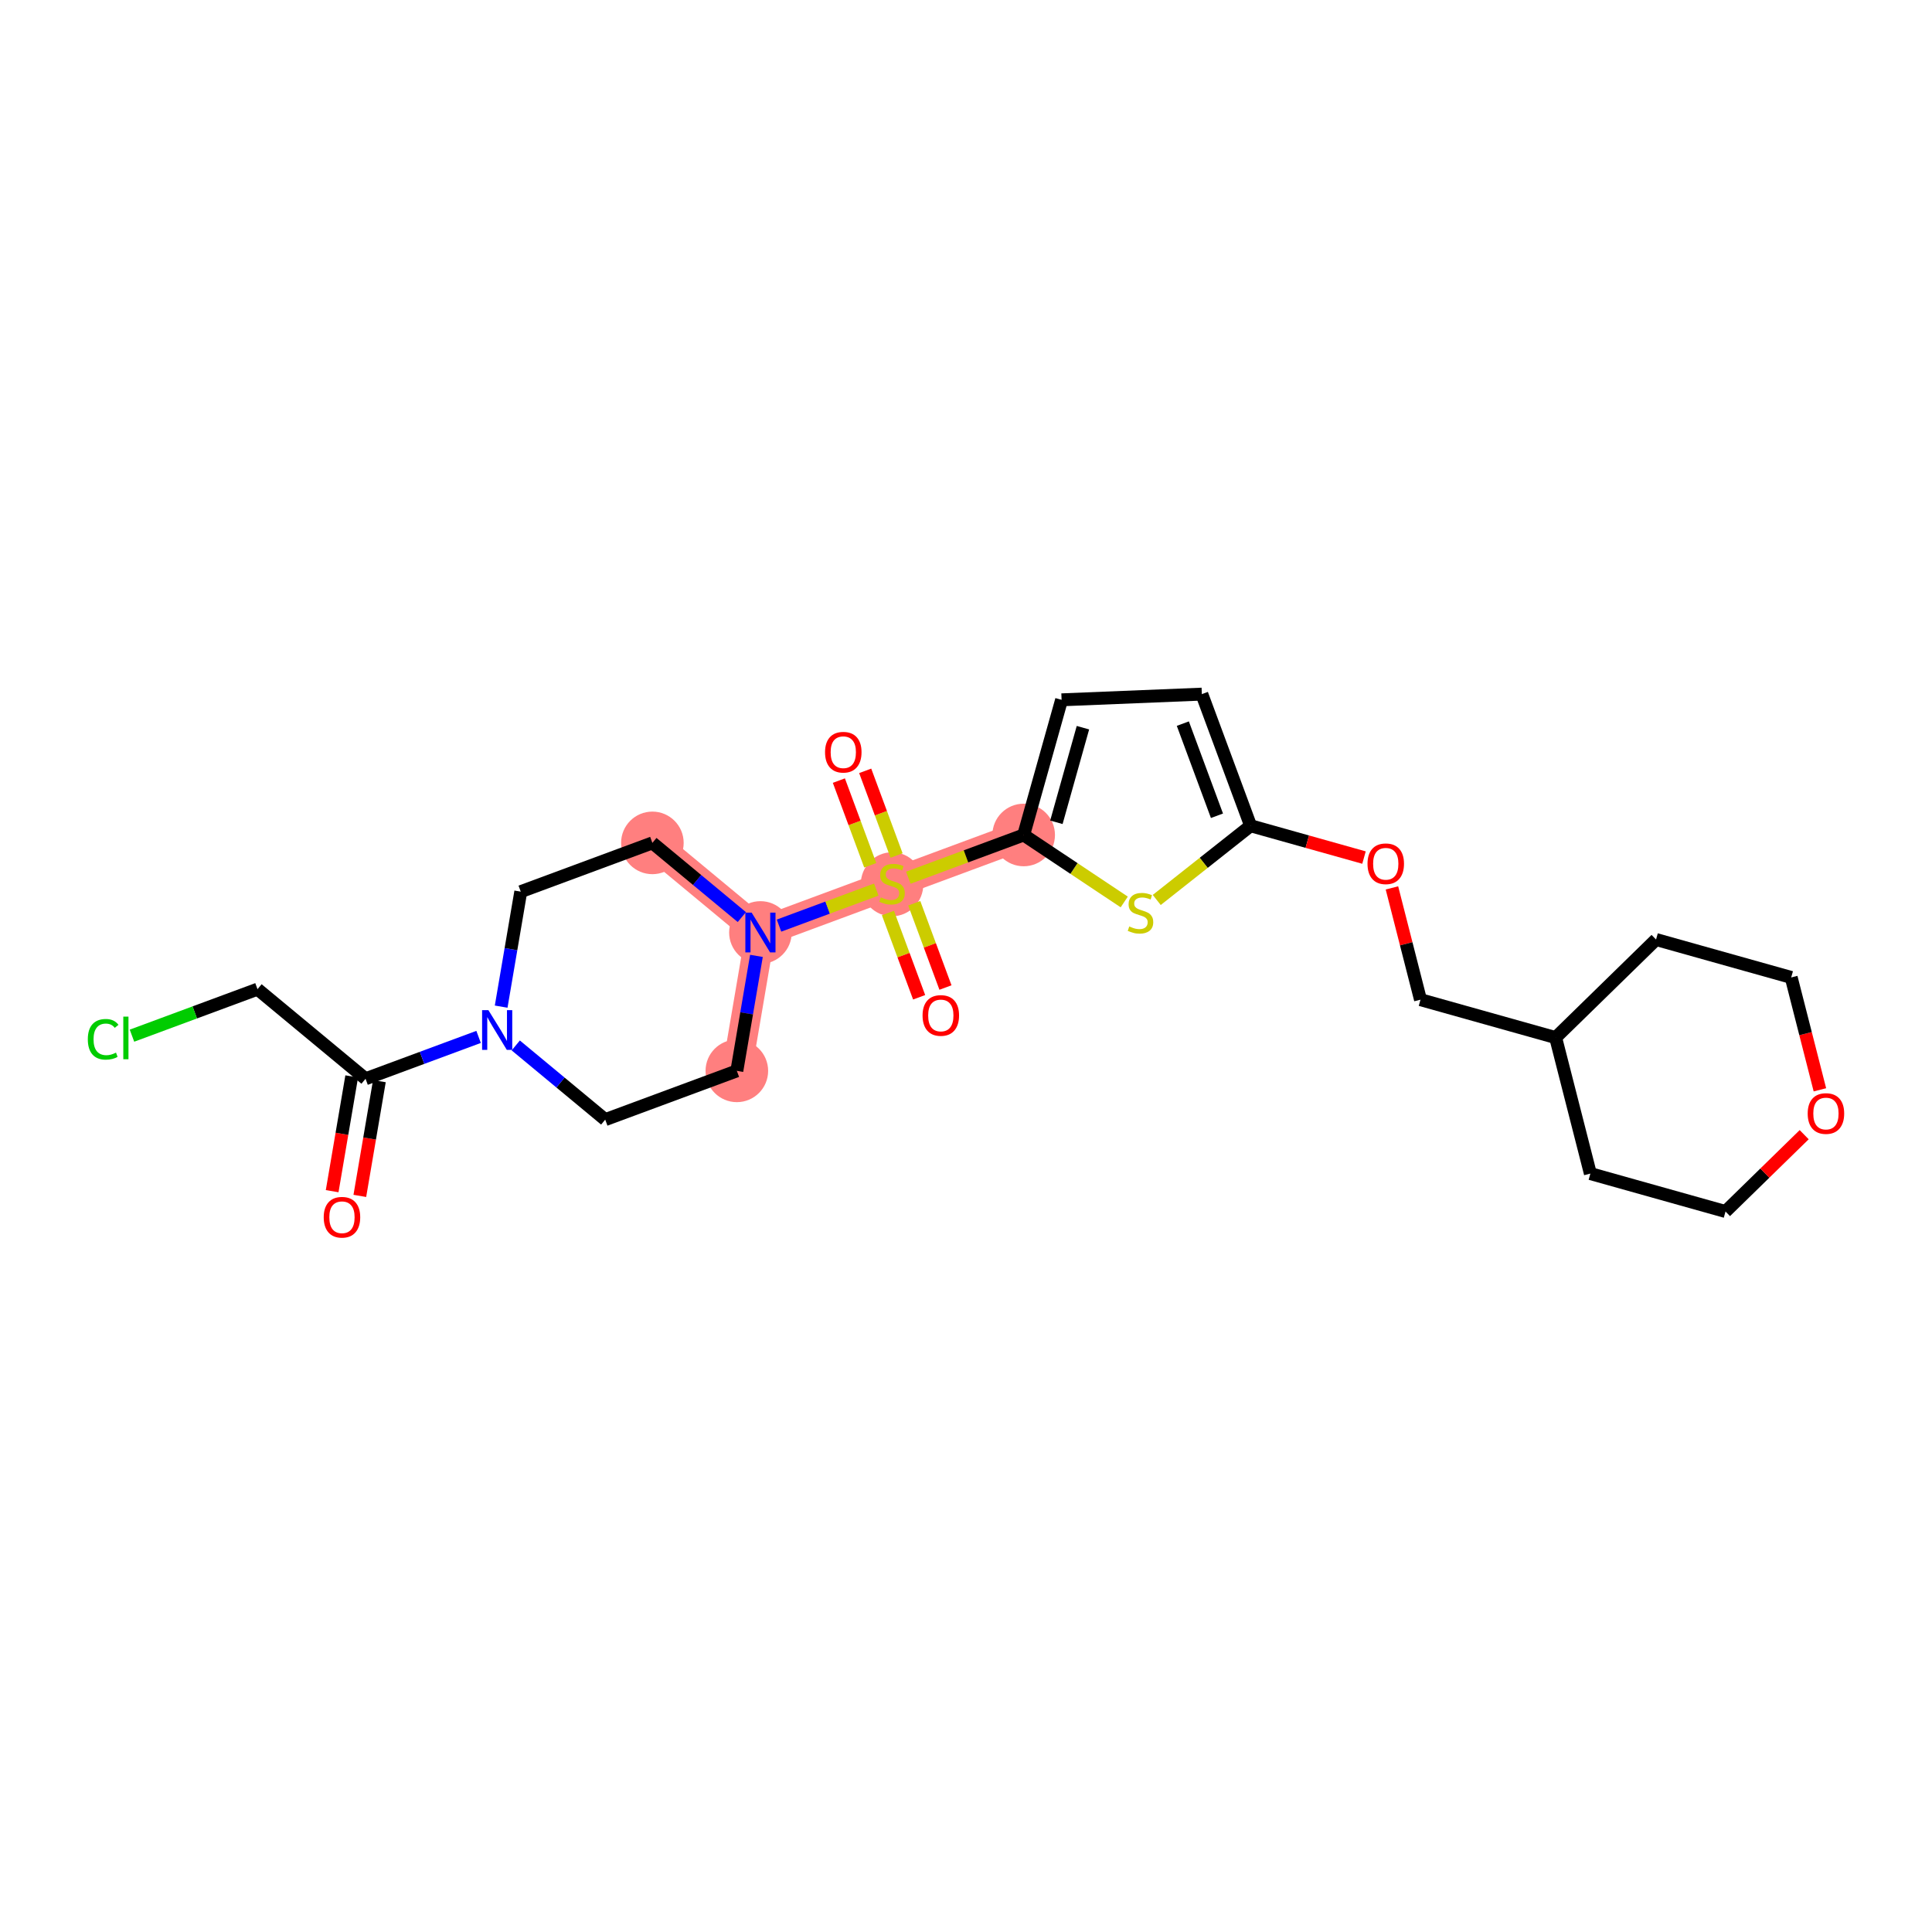 <?xml version='1.0' encoding='iso-8859-1'?>
<svg version='1.1' baseProfile='full'
              xmlns='http://www.w3.org/2000/svg'
                      xmlns:rdkit='http://www.rdkit.org/xml'
                      xmlns:xlink='http://www.w3.org/1999/xlink'
                  xml:space='preserve'
width='300px' height='300px' viewBox='0 0 300 300'>
<!-- END OF HEADER -->
<rect style='opacity:1.0;fill:#FFFFFF;stroke:none' width='300' height='300' x='0' y='0'> </rect>
<rect style='opacity:1.0;fill:#FFFFFF;stroke:none' width='300' height='300' x='0' y='0'> </rect>
<path d='M 101.302,130.883 L 118.079,144.798' style='fill:none;fill-rule:evenodd;stroke:#FF7F7F;stroke-width:4.6px;stroke-linecap:butt;stroke-linejoin:miter;stroke-opacity:1' />
<path d='M 118.079,144.798 L 138.517,137.226' style='fill:none;fill-rule:evenodd;stroke:#FF7F7F;stroke-width:4.6px;stroke-linecap:butt;stroke-linejoin:miter;stroke-opacity:1' />
<path d='M 118.079,144.798 L 114.417,166.284' style='fill:none;fill-rule:evenodd;stroke:#FF7F7F;stroke-width:4.6px;stroke-linecap:butt;stroke-linejoin:miter;stroke-opacity:1' />
<path d='M 138.517,137.226 L 158.956,129.655' style='fill:none;fill-rule:evenodd;stroke:#FF7F7F;stroke-width:4.6px;stroke-linecap:butt;stroke-linejoin:miter;stroke-opacity:1' />
<ellipse cx='101.302' cy='130.883' rx='4.359' ry='4.359'  style='fill:#FF7F7F;fill-rule:evenodd;stroke:#FF7F7F;stroke-width:1.0px;stroke-linecap:butt;stroke-linejoin:miter;stroke-opacity:1' />
<ellipse cx='118.079' cy='144.798' rx='4.359' ry='4.365'  style='fill:#FF7F7F;fill-rule:evenodd;stroke:#FF7F7F;stroke-width:1.0px;stroke-linecap:butt;stroke-linejoin:miter;stroke-opacity:1' />
<ellipse cx='138.517' cy='137.309' rx='4.359' ry='4.47'  style='fill:#FF7F7F;fill-rule:evenodd;stroke:#FF7F7F;stroke-width:1.0px;stroke-linecap:butt;stroke-linejoin:miter;stroke-opacity:1' />
<ellipse cx='158.956' cy='129.655' rx='4.359' ry='4.359'  style='fill:#FF7F7F;fill-rule:evenodd;stroke:#FF7F7F;stroke-width:1.0px;stroke-linecap:butt;stroke-linejoin:miter;stroke-opacity:1' />
<ellipse cx='114.417' cy='166.284' rx='4.359' ry='4.359'  style='fill:#FF7F7F;fill-rule:evenodd;stroke:#FF7F7F;stroke-width:1.0px;stroke-linecap:butt;stroke-linejoin:miter;stroke-opacity:1' />
<path class='bond-0 atom-0 atom-1' d='M 55.874,185.699 L 57.393,176.789' style='fill:none;fill-rule:evenodd;stroke:#FF0000;stroke-width:2.0px;stroke-linecap:butt;stroke-linejoin:miter;stroke-opacity:1' />
<path class='bond-0 atom-0 atom-1' d='M 57.393,176.789 L 58.911,167.879' style='fill:none;fill-rule:evenodd;stroke:#000000;stroke-width:2.0px;stroke-linecap:butt;stroke-linejoin:miter;stroke-opacity:1' />
<path class='bond-0 atom-0 atom-1' d='M 51.577,184.966 L 53.095,176.056' style='fill:none;fill-rule:evenodd;stroke:#FF0000;stroke-width:2.0px;stroke-linecap:butt;stroke-linejoin:miter;stroke-opacity:1' />
<path class='bond-0 atom-0 atom-1' d='M 53.095,176.056 L 54.614,167.146' style='fill:none;fill-rule:evenodd;stroke:#000000;stroke-width:2.0px;stroke-linecap:butt;stroke-linejoin:miter;stroke-opacity:1' />
<path class='bond-1 atom-1 atom-2' d='M 56.763,167.512 L 39.986,153.598' style='fill:none;fill-rule:evenodd;stroke:#000000;stroke-width:2.0px;stroke-linecap:butt;stroke-linejoin:miter;stroke-opacity:1' />
<path class='bond-3 atom-1 atom-4' d='M 56.763,167.512 L 65.539,164.261' style='fill:none;fill-rule:evenodd;stroke:#000000;stroke-width:2.0px;stroke-linecap:butt;stroke-linejoin:miter;stroke-opacity:1' />
<path class='bond-3 atom-1 atom-4' d='M 65.539,164.261 L 74.316,161.01' style='fill:none;fill-rule:evenodd;stroke:#0000FF;stroke-width:2.0px;stroke-linecap:butt;stroke-linejoin:miter;stroke-opacity:1' />
<path class='bond-2 atom-2 atom-3' d='M 39.986,153.598 L 30.24,157.208' style='fill:none;fill-rule:evenodd;stroke:#000000;stroke-width:2.0px;stroke-linecap:butt;stroke-linejoin:miter;stroke-opacity:1' />
<path class='bond-2 atom-2 atom-3' d='M 30.24,157.208 L 20.493,160.819' style='fill:none;fill-rule:evenodd;stroke:#00CC00;stroke-width:2.0px;stroke-linecap:butt;stroke-linejoin:miter;stroke-opacity:1' />
<path class='bond-4 atom-4 atom-5' d='M 77.82,156.31 L 79.342,147.382' style='fill:none;fill-rule:evenodd;stroke:#0000FF;stroke-width:2.0px;stroke-linecap:butt;stroke-linejoin:miter;stroke-opacity:1' />
<path class='bond-4 atom-4 atom-5' d='M 79.342,147.382 L 80.864,138.455' style='fill:none;fill-rule:evenodd;stroke:#000000;stroke-width:2.0px;stroke-linecap:butt;stroke-linejoin:miter;stroke-opacity:1' />
<path class='bond-25 atom-25 atom-4' d='M 93.978,173.856 L 87.032,168.095' style='fill:none;fill-rule:evenodd;stroke:#000000;stroke-width:2.0px;stroke-linecap:butt;stroke-linejoin:miter;stroke-opacity:1' />
<path class='bond-25 atom-25 atom-4' d='M 87.032,168.095 L 80.087,162.335' style='fill:none;fill-rule:evenodd;stroke:#0000FF;stroke-width:2.0px;stroke-linecap:butt;stroke-linejoin:miter;stroke-opacity:1' />
<path class='bond-5 atom-5 atom-6' d='M 80.864,138.455 L 101.302,130.883' style='fill:none;fill-rule:evenodd;stroke:#000000;stroke-width:2.0px;stroke-linecap:butt;stroke-linejoin:miter;stroke-opacity:1' />
<path class='bond-6 atom-6 atom-7' d='M 101.302,130.883 L 108.248,136.644' style='fill:none;fill-rule:evenodd;stroke:#000000;stroke-width:2.0px;stroke-linecap:butt;stroke-linejoin:miter;stroke-opacity:1' />
<path class='bond-6 atom-6 atom-7' d='M 108.248,136.644 L 115.193,142.404' style='fill:none;fill-rule:evenodd;stroke:#0000FF;stroke-width:2.0px;stroke-linecap:butt;stroke-linejoin:miter;stroke-opacity:1' />
<path class='bond-7 atom-7 atom-8' d='M 120.965,143.729 L 128.517,140.931' style='fill:none;fill-rule:evenodd;stroke:#0000FF;stroke-width:2.0px;stroke-linecap:butt;stroke-linejoin:miter;stroke-opacity:1' />
<path class='bond-7 atom-7 atom-8' d='M 128.517,140.931 L 136.07,138.133' style='fill:none;fill-rule:evenodd;stroke:#CCCC00;stroke-width:2.0px;stroke-linecap:butt;stroke-linejoin:miter;stroke-opacity:1' />
<path class='bond-23 atom-7 atom-24' d='M 117.46,148.429 L 115.938,157.357' style='fill:none;fill-rule:evenodd;stroke:#0000FF;stroke-width:2.0px;stroke-linecap:butt;stroke-linejoin:miter;stroke-opacity:1' />
<path class='bond-23 atom-7 atom-24' d='M 115.938,157.357 L 114.417,166.284' style='fill:none;fill-rule:evenodd;stroke:#000000;stroke-width:2.0px;stroke-linecap:butt;stroke-linejoin:miter;stroke-opacity:1' />
<path class='bond-8 atom-8 atom-9' d='M 139.219,132.847 L 136.784,126.271' style='fill:none;fill-rule:evenodd;stroke:#CCCC00;stroke-width:2.0px;stroke-linecap:butt;stroke-linejoin:miter;stroke-opacity:1' />
<path class='bond-8 atom-8 atom-9' d='M 136.784,126.271 L 134.348,119.696' style='fill:none;fill-rule:evenodd;stroke:#FF0000;stroke-width:2.0px;stroke-linecap:butt;stroke-linejoin:miter;stroke-opacity:1' />
<path class='bond-8 atom-8 atom-9' d='M 135.132,134.361 L 132.696,127.786' style='fill:none;fill-rule:evenodd;stroke:#CCCC00;stroke-width:2.0px;stroke-linecap:butt;stroke-linejoin:miter;stroke-opacity:1' />
<path class='bond-8 atom-8 atom-9' d='M 132.696,127.786 L 130.26,121.21' style='fill:none;fill-rule:evenodd;stroke:#FF0000;stroke-width:2.0px;stroke-linecap:butt;stroke-linejoin:miter;stroke-opacity:1' />
<path class='bond-9 atom-8 atom-10' d='M 137.877,141.772 L 140.301,148.314' style='fill:none;fill-rule:evenodd;stroke:#CCCC00;stroke-width:2.0px;stroke-linecap:butt;stroke-linejoin:miter;stroke-opacity:1' />
<path class='bond-9 atom-8 atom-10' d='M 140.301,148.314 L 142.724,154.857' style='fill:none;fill-rule:evenodd;stroke:#FF0000;stroke-width:2.0px;stroke-linecap:butt;stroke-linejoin:miter;stroke-opacity:1' />
<path class='bond-9 atom-8 atom-10' d='M 141.965,140.257 L 144.388,146.8' style='fill:none;fill-rule:evenodd;stroke:#CCCC00;stroke-width:2.0px;stroke-linecap:butt;stroke-linejoin:miter;stroke-opacity:1' />
<path class='bond-9 atom-8 atom-10' d='M 144.388,146.8 L 146.812,153.343' style='fill:none;fill-rule:evenodd;stroke:#FF0000;stroke-width:2.0px;stroke-linecap:butt;stroke-linejoin:miter;stroke-opacity:1' />
<path class='bond-10 atom-8 atom-11' d='M 141.041,136.291 L 149.999,132.973' style='fill:none;fill-rule:evenodd;stroke:#CCCC00;stroke-width:2.0px;stroke-linecap:butt;stroke-linejoin:miter;stroke-opacity:1' />
<path class='bond-10 atom-8 atom-11' d='M 149.999,132.973 L 158.956,129.655' style='fill:none;fill-rule:evenodd;stroke:#000000;stroke-width:2.0px;stroke-linecap:butt;stroke-linejoin:miter;stroke-opacity:1' />
<path class='bond-11 atom-11 atom-12' d='M 158.956,129.655 L 164.844,108.669' style='fill:none;fill-rule:evenodd;stroke:#000000;stroke-width:2.0px;stroke-linecap:butt;stroke-linejoin:miter;stroke-opacity:1' />
<path class='bond-11 atom-11 atom-12' d='M 164.036,127.685 L 168.158,112.995' style='fill:none;fill-rule:evenodd;stroke:#000000;stroke-width:2.0px;stroke-linecap:butt;stroke-linejoin:miter;stroke-opacity:1' />
<path class='bond-26 atom-23 atom-11' d='M 174.571,140.058 L 166.764,134.857' style='fill:none;fill-rule:evenodd;stroke:#CCCC00;stroke-width:2.0px;stroke-linecap:butt;stroke-linejoin:miter;stroke-opacity:1' />
<path class='bond-26 atom-23 atom-11' d='M 166.764,134.857 L 158.956,129.655' style='fill:none;fill-rule:evenodd;stroke:#000000;stroke-width:2.0px;stroke-linecap:butt;stroke-linejoin:miter;stroke-opacity:1' />
<path class='bond-12 atom-12 atom-13' d='M 164.844,108.669 L 186.622,107.784' style='fill:none;fill-rule:evenodd;stroke:#000000;stroke-width:2.0px;stroke-linecap:butt;stroke-linejoin:miter;stroke-opacity:1' />
<path class='bond-13 atom-13 atom-14' d='M 186.622,107.784 L 194.194,128.223' style='fill:none;fill-rule:evenodd;stroke:#000000;stroke-width:2.0px;stroke-linecap:butt;stroke-linejoin:miter;stroke-opacity:1' />
<path class='bond-13 atom-13 atom-14' d='M 183.67,112.364 L 188.97,126.671' style='fill:none;fill-rule:evenodd;stroke:#000000;stroke-width:2.0px;stroke-linecap:butt;stroke-linejoin:miter;stroke-opacity:1' />
<path class='bond-14 atom-14 atom-15' d='M 194.194,128.223 L 202.997,130.693' style='fill:none;fill-rule:evenodd;stroke:#000000;stroke-width:2.0px;stroke-linecap:butt;stroke-linejoin:miter;stroke-opacity:1' />
<path class='bond-14 atom-14 atom-15' d='M 202.997,130.693 L 211.801,133.163' style='fill:none;fill-rule:evenodd;stroke:#FF0000;stroke-width:2.0px;stroke-linecap:butt;stroke-linejoin:miter;stroke-opacity:1' />
<path class='bond-22 atom-14 atom-23' d='M 194.194,128.223 L 186.906,133.984' style='fill:none;fill-rule:evenodd;stroke:#000000;stroke-width:2.0px;stroke-linecap:butt;stroke-linejoin:miter;stroke-opacity:1' />
<path class='bond-22 atom-14 atom-23' d='M 186.906,133.984 L 179.619,139.745' style='fill:none;fill-rule:evenodd;stroke:#CCCC00;stroke-width:2.0px;stroke-linecap:butt;stroke-linejoin:miter;stroke-opacity:1' />
<path class='bond-15 atom-15 atom-16' d='M 216.14,137.873 L 218.357,146.551' style='fill:none;fill-rule:evenodd;stroke:#FF0000;stroke-width:2.0px;stroke-linecap:butt;stroke-linejoin:miter;stroke-opacity:1' />
<path class='bond-15 atom-15 atom-16' d='M 218.357,146.551 L 220.573,155.229' style='fill:none;fill-rule:evenodd;stroke:#000000;stroke-width:2.0px;stroke-linecap:butt;stroke-linejoin:miter;stroke-opacity:1' />
<path class='bond-16 atom-16 atom-17' d='M 220.573,155.229 L 241.559,161.117' style='fill:none;fill-rule:evenodd;stroke:#000000;stroke-width:2.0px;stroke-linecap:butt;stroke-linejoin:miter;stroke-opacity:1' />
<path class='bond-17 atom-17 atom-18' d='M 241.559,161.117 L 246.952,182.235' style='fill:none;fill-rule:evenodd;stroke:#000000;stroke-width:2.0px;stroke-linecap:butt;stroke-linejoin:miter;stroke-opacity:1' />
<path class='bond-27 atom-22 atom-17' d='M 257.151,145.887 L 241.559,161.117' style='fill:none;fill-rule:evenodd;stroke:#000000;stroke-width:2.0px;stroke-linecap:butt;stroke-linejoin:miter;stroke-opacity:1' />
<path class='bond-18 atom-18 atom-19' d='M 246.952,182.235 L 267.938,188.124' style='fill:none;fill-rule:evenodd;stroke:#000000;stroke-width:2.0px;stroke-linecap:butt;stroke-linejoin:miter;stroke-opacity:1' />
<path class='bond-19 atom-19 atom-20' d='M 267.938,188.124 L 274.045,182.158' style='fill:none;fill-rule:evenodd;stroke:#000000;stroke-width:2.0px;stroke-linecap:butt;stroke-linejoin:miter;stroke-opacity:1' />
<path class='bond-19 atom-19 atom-20' d='M 274.045,182.158 L 280.152,176.193' style='fill:none;fill-rule:evenodd;stroke:#FF0000;stroke-width:2.0px;stroke-linecap:butt;stroke-linejoin:miter;stroke-opacity:1' />
<path class='bond-20 atom-20 atom-21' d='M 282.594,169.227 L 280.365,160.501' style='fill:none;fill-rule:evenodd;stroke:#FF0000;stroke-width:2.0px;stroke-linecap:butt;stroke-linejoin:miter;stroke-opacity:1' />
<path class='bond-20 atom-20 atom-21' d='M 280.365,160.501 L 278.137,151.775' style='fill:none;fill-rule:evenodd;stroke:#000000;stroke-width:2.0px;stroke-linecap:butt;stroke-linejoin:miter;stroke-opacity:1' />
<path class='bond-21 atom-21 atom-22' d='M 278.137,151.775 L 257.151,145.887' style='fill:none;fill-rule:evenodd;stroke:#000000;stroke-width:2.0px;stroke-linecap:butt;stroke-linejoin:miter;stroke-opacity:1' />
<path class='bond-24 atom-24 atom-25' d='M 114.417,166.284 L 93.978,173.856' style='fill:none;fill-rule:evenodd;stroke:#000000;stroke-width:2.0px;stroke-linecap:butt;stroke-linejoin:miter;stroke-opacity:1' />
<path  class='atom-0' d='M 50.267 189.016
Q 50.267 187.534, 50.999 186.706
Q 51.732 185.877, 53.1 185.877
Q 54.469 185.877, 55.202 186.706
Q 55.934 187.534, 55.934 189.016
Q 55.934 190.516, 55.193 191.37
Q 54.452 192.216, 53.1 192.216
Q 51.74 192.216, 50.999 191.37
Q 50.267 190.524, 50.267 189.016
M 53.1 191.518
Q 54.042 191.518, 54.548 190.891
Q 55.062 190.254, 55.062 189.016
Q 55.062 187.804, 54.548 187.194
Q 54.042 186.575, 53.1 186.575
Q 52.159 186.575, 51.644 187.185
Q 51.139 187.796, 51.139 189.016
Q 51.139 190.263, 51.644 190.891
Q 52.159 191.518, 53.1 191.518
' fill='#FF0000'/>
<path  class='atom-3' d='M 13.636 161.383
Q 13.636 159.848, 14.351 159.046
Q 15.075 158.236, 16.444 158.236
Q 17.717 158.236, 18.397 159.134
L 17.821 159.604
Q 17.324 158.95, 16.444 158.95
Q 15.511 158.95, 15.014 159.578
Q 14.526 160.197, 14.526 161.383
Q 14.526 162.603, 15.031 163.231
Q 15.546 163.859, 16.54 163.859
Q 17.22 163.859, 18.013 163.449
L 18.257 164.103
Q 17.934 164.312, 17.446 164.434
Q 16.958 164.556, 16.418 164.556
Q 15.075 164.556, 14.351 163.737
Q 13.636 162.917, 13.636 161.383
' fill='#00CC00'/>
<path  class='atom-3' d='M 19.146 157.861
L 19.948 157.861
L 19.948 164.478
L 19.146 164.478
L 19.146 157.861
' fill='#00CC00'/>
<path  class='atom-4' d='M 75.837 156.855
L 77.86 160.124
Q 78.06 160.447, 78.383 161.031
Q 78.705 161.615, 78.723 161.65
L 78.723 156.855
L 79.542 156.855
L 79.542 163.027
L 78.697 163.027
L 76.526 159.453
Q 76.273 159.034, 76.002 158.555
Q 75.741 158.075, 75.662 157.927
L 75.662 163.027
L 74.86 163.027
L 74.86 156.855
L 75.837 156.855
' fill='#0000FF'/>
<path  class='atom-7' d='M 116.714 141.712
L 118.737 144.981
Q 118.937 145.304, 119.26 145.888
Q 119.583 146.472, 119.6 146.507
L 119.6 141.712
L 120.42 141.712
L 120.42 147.884
L 119.574 147.884
L 117.403 144.31
Q 117.15 143.891, 116.88 143.412
Q 116.618 142.932, 116.54 142.784
L 116.54 147.884
L 115.738 147.884
L 115.738 141.712
L 116.714 141.712
' fill='#0000FF'/>
<path  class='atom-8' d='M 136.774 139.345
Q 136.843 139.371, 137.131 139.493
Q 137.419 139.615, 137.733 139.694
Q 138.055 139.764, 138.369 139.764
Q 138.953 139.764, 139.293 139.485
Q 139.633 139.197, 139.633 138.7
Q 139.633 138.36, 139.459 138.151
Q 139.293 137.941, 139.032 137.828
Q 138.77 137.715, 138.334 137.584
Q 137.785 137.418, 137.454 137.261
Q 137.131 137.104, 136.896 136.773
Q 136.669 136.442, 136.669 135.884
Q 136.669 135.108, 137.192 134.628
Q 137.724 134.149, 138.77 134.149
Q 139.485 134.149, 140.296 134.489
L 140.095 135.16
Q 139.354 134.855, 138.796 134.855
Q 138.195 134.855, 137.864 135.108
Q 137.532 135.352, 137.541 135.779
Q 137.541 136.11, 137.707 136.311
Q 137.881 136.512, 138.125 136.625
Q 138.378 136.738, 138.796 136.869
Q 139.354 137.043, 139.686 137.218
Q 140.017 137.392, 140.252 137.75
Q 140.497 138.098, 140.497 138.7
Q 140.497 139.554, 139.921 140.016
Q 139.354 140.47, 138.404 140.47
Q 137.855 140.47, 137.436 140.348
Q 137.027 140.234, 136.538 140.034
L 136.774 139.345
' fill='#CCCC00'/>
<path  class='atom-9' d='M 128.112 116.805
Q 128.112 115.323, 128.845 114.495
Q 129.577 113.667, 130.946 113.667
Q 132.315 113.667, 133.047 114.495
Q 133.779 115.323, 133.779 116.805
Q 133.779 118.305, 133.038 119.159
Q 132.297 120.005, 130.946 120.005
Q 129.586 120.005, 128.845 119.159
Q 128.112 118.313, 128.112 116.805
M 130.946 119.307
Q 131.888 119.307, 132.393 118.68
Q 132.908 118.043, 132.908 116.805
Q 132.908 115.593, 132.393 114.983
Q 131.888 114.364, 130.946 114.364
Q 130.004 114.364, 129.49 114.974
Q 128.984 115.585, 128.984 116.805
Q 128.984 118.052, 129.49 118.68
Q 130.004 119.307, 130.946 119.307
' fill='#FF0000'/>
<path  class='atom-10' d='M 143.255 157.683
Q 143.255 156.2, 143.988 155.372
Q 144.72 154.544, 146.089 154.544
Q 147.458 154.544, 148.19 155.372
Q 148.922 156.2, 148.922 157.683
Q 148.922 159.182, 148.181 160.037
Q 147.44 160.882, 146.089 160.882
Q 144.729 160.882, 143.988 160.037
Q 143.255 159.191, 143.255 157.683
M 146.089 160.185
Q 147.031 160.185, 147.536 159.557
Q 148.051 158.921, 148.051 157.683
Q 148.051 156.471, 147.536 155.86
Q 147.031 155.241, 146.089 155.241
Q 145.147 155.241, 144.633 155.852
Q 144.127 156.462, 144.127 157.683
Q 144.127 158.929, 144.633 159.557
Q 145.147 160.185, 146.089 160.185
' fill='#FF0000'/>
<path  class='atom-15' d='M 212.346 134.128
Q 212.346 132.646, 213.078 131.818
Q 213.811 130.99, 215.18 130.99
Q 216.548 130.99, 217.281 131.818
Q 218.013 132.646, 218.013 134.128
Q 218.013 135.628, 217.272 136.482
Q 216.531 137.328, 215.18 137.328
Q 213.819 137.328, 213.078 136.482
Q 212.346 135.637, 212.346 134.128
M 215.18 136.631
Q 216.121 136.631, 216.627 136.003
Q 217.141 135.366, 217.141 134.128
Q 217.141 132.917, 216.627 132.306
Q 216.121 131.687, 215.18 131.687
Q 214.238 131.687, 213.724 132.298
Q 213.218 132.908, 213.218 134.128
Q 213.218 135.375, 213.724 136.003
Q 214.238 136.631, 215.18 136.631
' fill='#FF0000'/>
<path  class='atom-20' d='M 280.697 172.911
Q 280.697 171.429, 281.429 170.601
Q 282.161 169.772, 283.53 169.772
Q 284.899 169.772, 285.631 170.601
Q 286.364 171.429, 286.364 172.911
Q 286.364 174.41, 285.623 175.265
Q 284.882 176.111, 283.53 176.111
Q 282.17 176.111, 281.429 175.265
Q 280.697 174.419, 280.697 172.911
M 283.53 175.413
Q 284.472 175.413, 284.977 174.785
Q 285.492 174.149, 285.492 172.911
Q 285.492 171.699, 284.977 171.089
Q 284.472 170.47, 283.53 170.47
Q 282.589 170.47, 282.074 171.08
Q 281.569 171.69, 281.569 172.911
Q 281.569 174.158, 282.074 174.785
Q 282.589 175.413, 283.53 175.413
' fill='#FF0000'/>
<path  class='atom-23' d='M 175.352 143.858
Q 175.421 143.884, 175.709 144.007
Q 175.997 144.129, 176.311 144.207
Q 176.633 144.277, 176.947 144.277
Q 177.531 144.277, 177.871 143.998
Q 178.211 143.71, 178.211 143.213
Q 178.211 142.873, 178.037 142.664
Q 177.871 142.455, 177.61 142.341
Q 177.348 142.228, 176.912 142.097
Q 176.363 141.932, 176.032 141.775
Q 175.709 141.618, 175.474 141.286
Q 175.247 140.955, 175.247 140.397
Q 175.247 139.621, 175.77 139.142
Q 176.302 138.662, 177.348 138.662
Q 178.063 138.662, 178.874 139.002
L 178.673 139.674
Q 177.932 139.368, 177.374 139.368
Q 176.773 139.368, 176.441 139.621
Q 176.11 139.865, 176.119 140.293
Q 176.119 140.624, 176.284 140.824
Q 176.459 141.025, 176.703 141.138
Q 176.956 141.252, 177.374 141.382
Q 177.932 141.557, 178.263 141.731
Q 178.595 141.905, 178.83 142.263
Q 179.074 142.612, 179.074 143.213
Q 179.074 144.068, 178.499 144.53
Q 177.932 144.983, 176.982 144.983
Q 176.433 144.983, 176.014 144.861
Q 175.604 144.748, 175.116 144.547
L 175.352 143.858
' fill='#CCCC00'/>
</svg>
